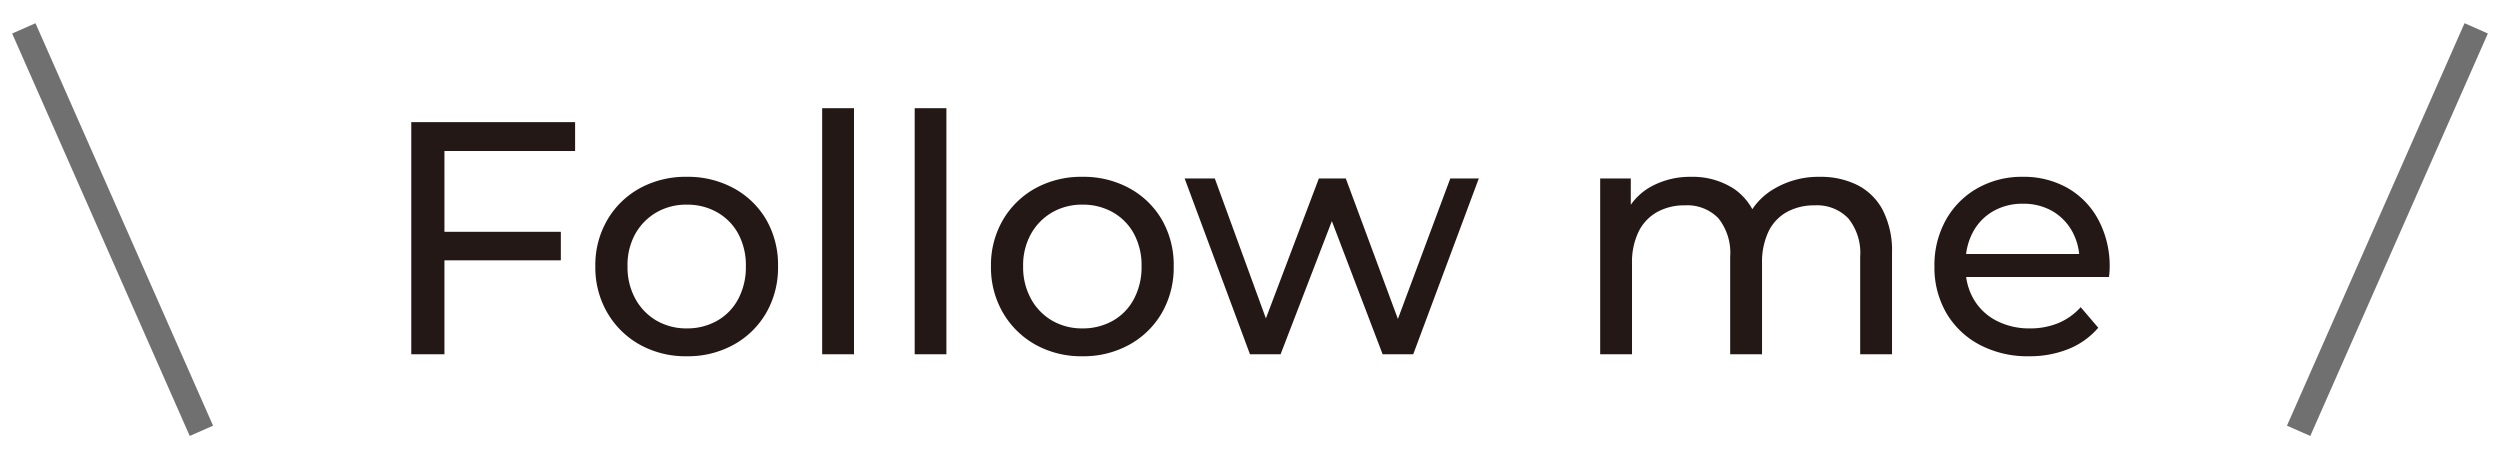 <svg xmlns="http://www.w3.org/2000/svg" xmlns:xlink="http://www.w3.org/1999/xlink" width="98" height="18" viewBox="0 0 98 18">
  <defs>
    <clipPath id="clip-Custom_Size_1">
      <rect width="98" height="18"/>
    </clipPath>
  </defs>
  <g id="Custom_Size_1" data-name="Custom Size – 1" clip-path="url(#clip-Custom_Size_1)">
    <g id="Group_40482" data-name="Group 40482" transform="translate(-887.001 -5953.113)">
      <path id="Path_426870" data-name="Path 426870" d="M-31.707-4.8h4.693v1.118h-4.693Zm.13,4.8h-1.3V-9.1h6.422v1.131h-5.122Zm9.5.078A3.69,3.69,0,0,1-23.92-.377a3.372,3.372,0,0,1-1.274-1.254,3.522,3.522,0,0,1-.468-1.813,3.513,3.513,0,0,1,.468-1.82A3.339,3.339,0,0,1-23.92-6.507a3.732,3.732,0,0,1,1.846-.449,3.742,3.742,0,0,1,1.84.449,3.293,3.293,0,0,1,1.274,1.235A3.542,3.542,0,0,1-18.5-3.445a3.551,3.551,0,0,1-.462,1.82A3.326,3.326,0,0,1-20.235-.377,3.7,3.7,0,0,1-22.074.078Zm0-1.092a2.366,2.366,0,0,0,1.19-.3,2.112,2.112,0,0,0,.826-.851,2.649,2.649,0,0,0,.3-1.28,2.6,2.6,0,0,0-.3-1.281,2.134,2.134,0,0,0-.826-.839,2.366,2.366,0,0,0-1.19-.3,2.33,2.33,0,0,0-1.183.3,2.24,2.24,0,0,0-.832.839A2.514,2.514,0,0,0-24.4-3.445a2.56,2.56,0,0,0,.312,1.28,2.214,2.214,0,0,0,.832.851A2.33,2.33,0,0,0-22.074-1.014ZM-16.77,0V-9.646h1.248V0Zm3.627,0V-9.646H-11.9V0Zm6.578.078A3.69,3.69,0,0,1-8.411-.377,3.372,3.372,0,0,1-9.685-1.631a3.522,3.522,0,0,1-.468-1.813,3.513,3.513,0,0,1,.468-1.82A3.339,3.339,0,0,1-8.411-6.507a3.732,3.732,0,0,1,1.846-.449,3.742,3.742,0,0,1,1.84.449A3.293,3.293,0,0,1-3.452-5.272,3.542,3.542,0,0,1-2.99-3.445a3.551,3.551,0,0,1-.462,1.82A3.326,3.326,0,0,1-4.726-.377,3.7,3.7,0,0,1-6.565.078Zm0-1.092a2.366,2.366,0,0,0,1.19-.3,2.112,2.112,0,0,0,.825-.851,2.649,2.649,0,0,0,.3-1.28,2.6,2.6,0,0,0-.3-1.281,2.134,2.134,0,0,0-.825-.839,2.366,2.366,0,0,0-1.19-.3,2.33,2.33,0,0,0-1.183.3,2.24,2.24,0,0,0-.832.839,2.514,2.514,0,0,0-.312,1.281,2.56,2.56,0,0,0,.312,1.28,2.214,2.214,0,0,0,.832.851A2.33,2.33,0,0,0-6.565-1.014ZM0,0-2.561-6.89h1.183L.9-.65H.338L2.7-6.89H3.757L6.071-.65H5.525L7.852-6.89H8.97L6.4,0H5.2L3.029-5.694h.364L1.2,0ZM22.347-6.955a3.189,3.189,0,0,1,1.469.325,2.3,2.3,0,0,1,.994.988,3.509,3.509,0,0,1,.358,1.677V0H23.92V-3.822a2.153,2.153,0,0,0-.468-1.508,1.7,1.7,0,0,0-1.313-.507,2.212,2.212,0,0,0-1.092.26,1.744,1.744,0,0,0-.721.767,2.805,2.805,0,0,0-.253,1.261V0H18.824V-3.822a2.173,2.173,0,0,0-.461-1.508,1.694,1.694,0,0,0-1.32-.507,2.185,2.185,0,0,0-1.079.26,1.782,1.782,0,0,0-.728.767,2.746,2.746,0,0,0-.26,1.261V0H13.728V-6.89h1.2v1.833l-.195-.468a2.35,2.35,0,0,1,1-1.053A3.176,3.176,0,0,1,17.3-6.955a2.949,2.949,0,0,1,1.7.488,2.309,2.309,0,0,1,.936,1.476L19.435-5.2a2.59,2.59,0,0,1,1.092-1.274A3.4,3.4,0,0,1,22.347-6.955ZM30.537.078a4.012,4.012,0,0,1-1.944-.455,3.279,3.279,0,0,1-1.3-1.248,3.551,3.551,0,0,1-.462-1.82,3.632,3.632,0,0,1,.448-1.82,3.238,3.238,0,0,1,1.235-1.242,3.518,3.518,0,0,1,1.774-.449,3.477,3.477,0,0,1,1.768.442,3.129,3.129,0,0,1,1.2,1.241A3.84,3.84,0,0,1,33.7-3.406q0,.078-.007.182t-.02.195H27.807v-.9H33.02l-.507.312A2.317,2.317,0,0,0,32.24-4.8a2.086,2.086,0,0,0-.786-.812A2.264,2.264,0,0,0,30.29-5.9a2.273,2.273,0,0,0-1.157.293,2.061,2.061,0,0,0-.793.819,2.479,2.479,0,0,0-.286,1.2v.208a2.37,2.37,0,0,0,.319,1.228,2.188,2.188,0,0,0,.89.838,2.793,2.793,0,0,0,1.313.3,2.87,2.87,0,0,0,1.111-.208,2.434,2.434,0,0,0,.877-.624l.689.806a3.018,3.018,0,0,1-1.163.832A4.05,4.05,0,0,1,30.537.078Z" transform="translate(936 5967)" fill="#231815"/>
      <path id="Path_109910" data-name="Path 109910" d="M16086.395,6315.363l-6.961-15.776" transform="translate(-15191.499 -345.362)" fill="none" stroke="#707070" stroke-width="1"/>
      <path id="Path_109914" data-name="Path 109914" d="M16079.434,6315.363l6.961-15.777" transform="translate(-15102.327 -345.362)" fill="none" stroke="#707070" stroke-width="1"/>
    </g>
  </g>
</svg>
